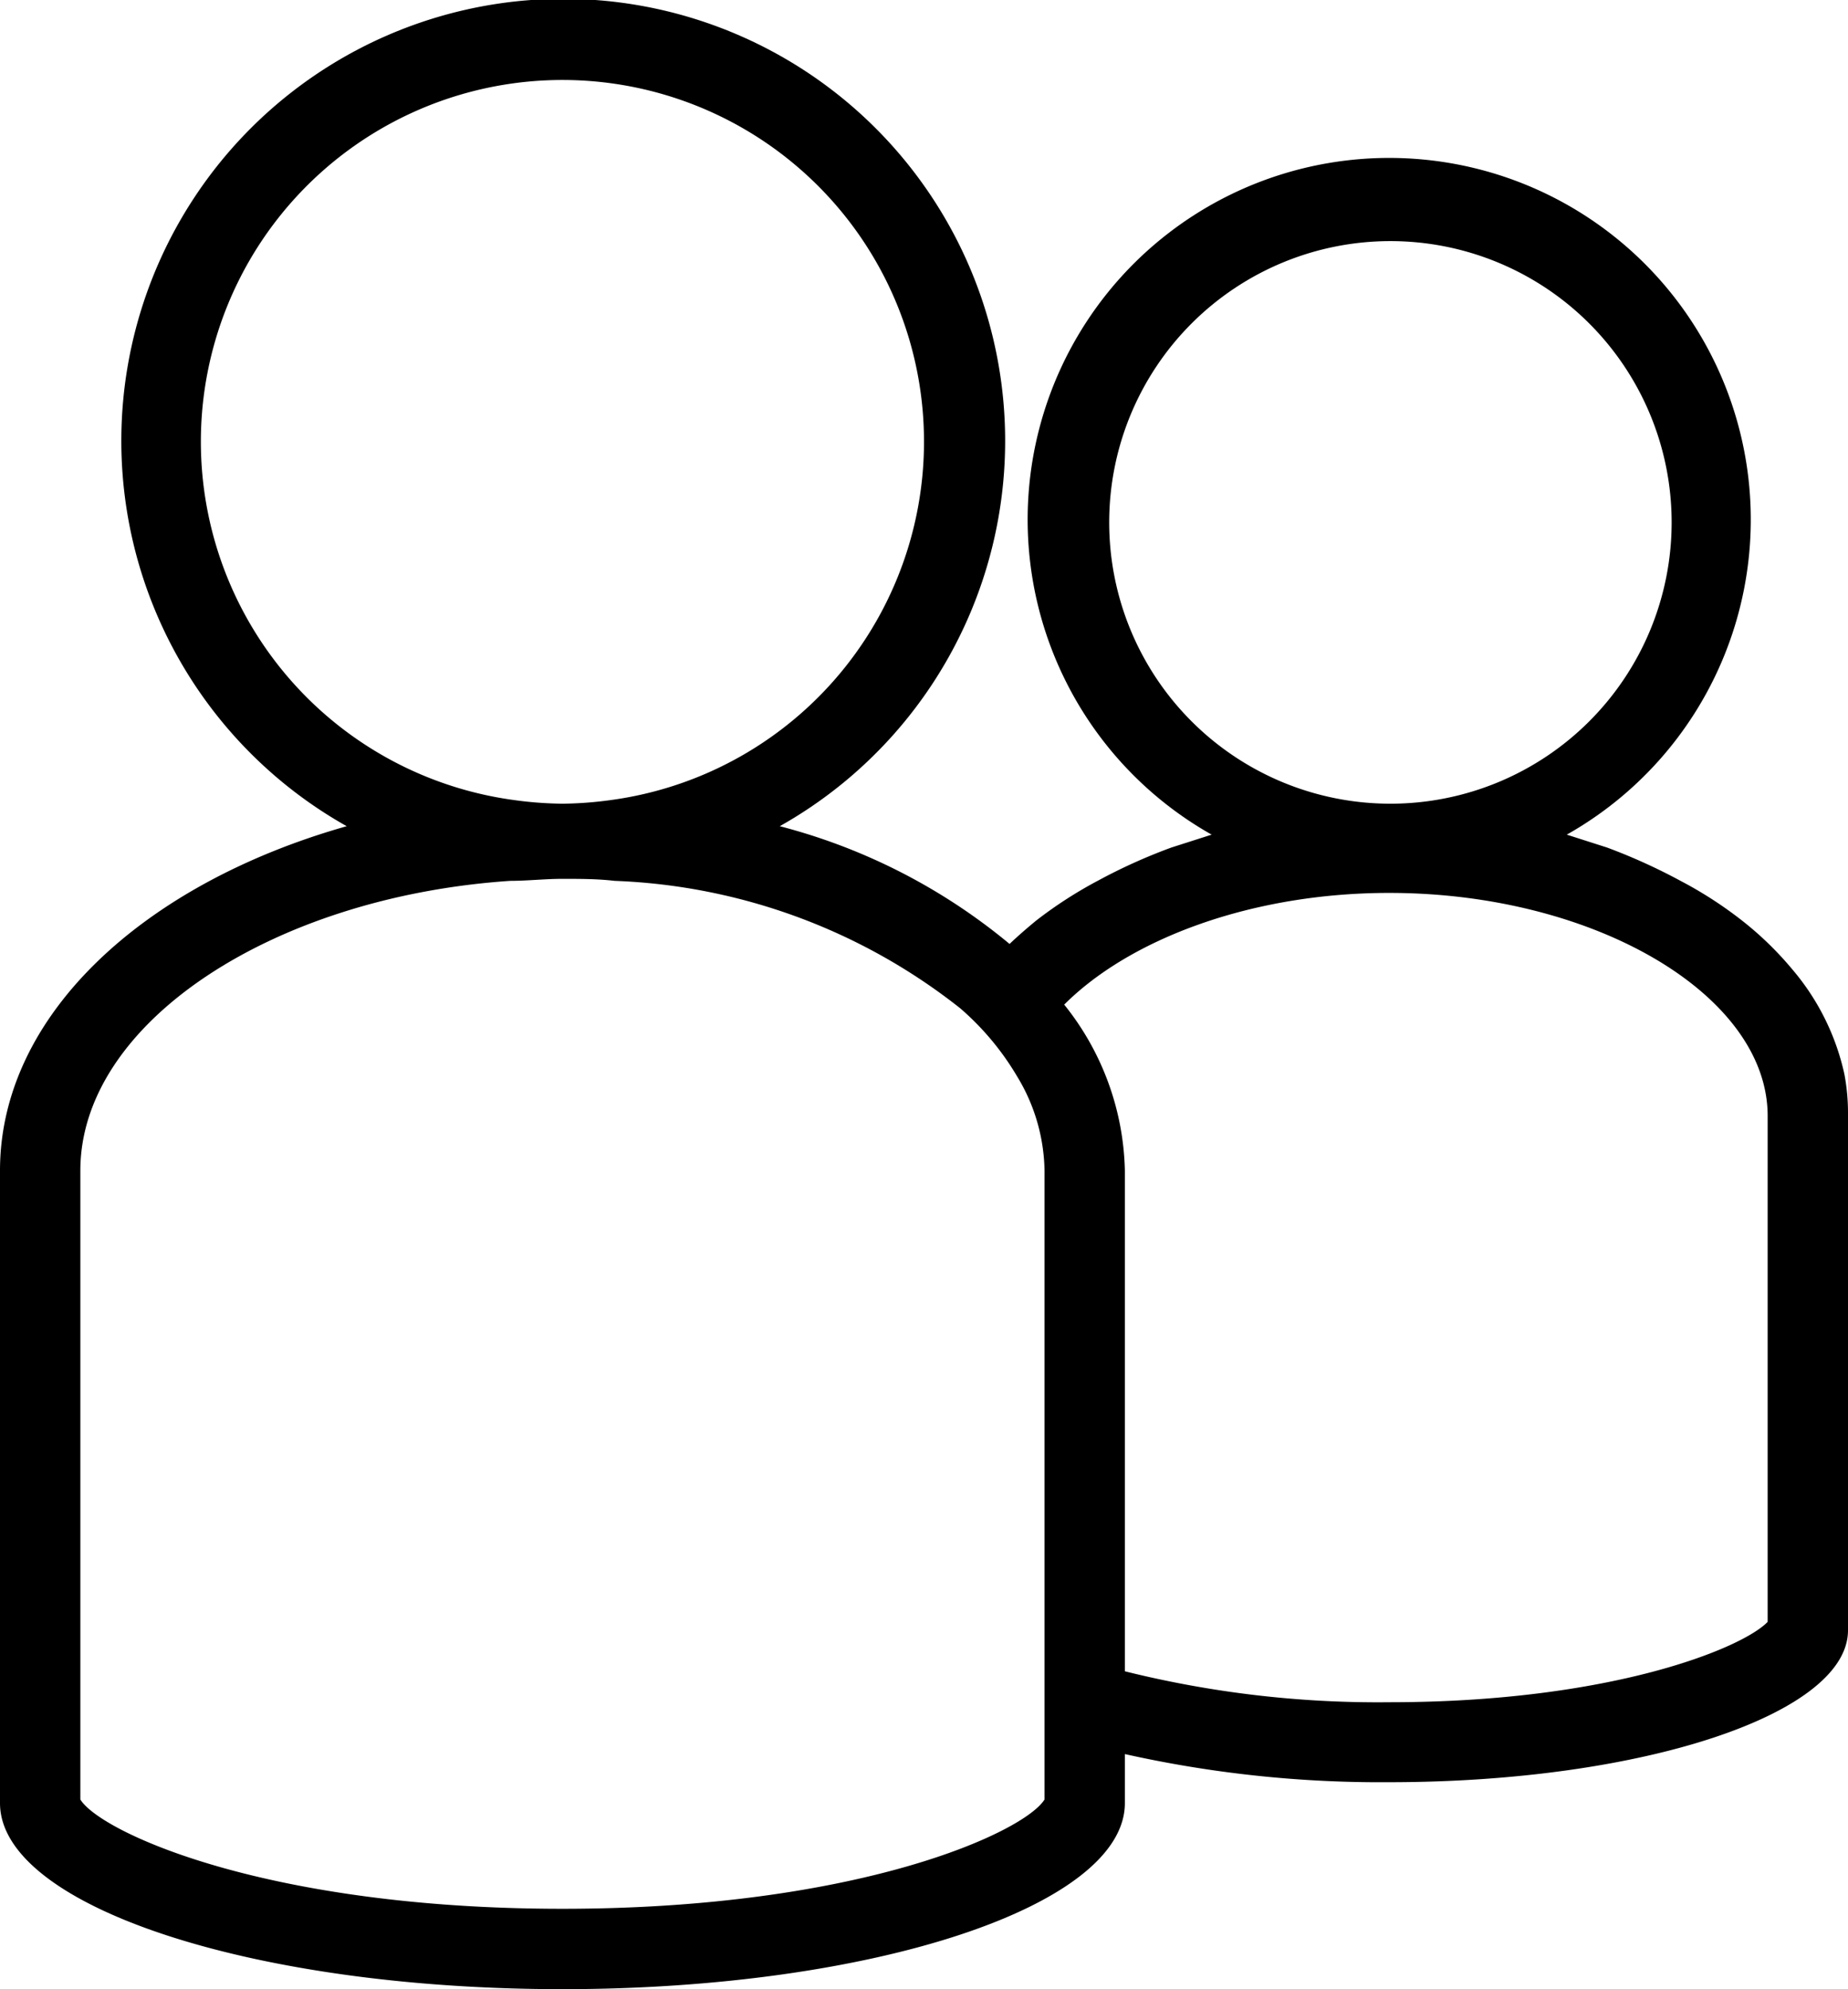 <svg xmlns="http://www.w3.org/2000/svg" viewBox="0 0 46 49.5"><path d="M26 29.13a4.63 4.63 0 0 0-.68-2.34 6.8 6.8 0 0 0-1.42-1.7 14.75 14.75 0 0 0-8.6-3.17c-.43 0-.86-.05-1.3-.05s-.87 0-1.3.05C6.78 22.32 2 25.46 2 29.13v15.65c.5.81 4.61 2.72 12 2.72s11.5-1.91 12-2.72V29.13ZM15.2 19.91a9 9 0 1 0-2.4 0A9.41 9.41 0 0 0 14 20a9.41 9.41 0 0 0 1.2-.09Z" fill="none"/><circle cx="34.58" cy="12.97" r="6.97" fill="none" transform="rotate(-45 34.58 12.966)"/><path d="M34.58 22.18c-3.4 0-6.44 1.13-8.09 2.78A6.82 6.82 0 0 1 28 29.13v12.46a26.08 26.08 0 0 0 6.58.76c5.53 0 8.8-1.34 9.42-2V27.73c0-3.01-4.31-5.55-9.42-5.55Z" fill="none"/><path fill="none" d="M45.91 26.77a5.2 5.2 0 0 1 .09 1 5.2 5.2 0 0 0-.09-1Z"/><path fill="currentColor" d="M44.62 24.13a8.25 8.25 0 0 0-1.23-1.2 10 10 0 0 0-1.54-1 14.36 14.36 0 0 0-1.85-.84l-1-.32a9 9 0 1 0-8.84 0l-1 .32a13.75 13.75 0 0 0-1.82.82 10.65 10.65 0 0 0-1.55 1c-.23.19-.45.38-.66.58a14.74 14.74 0 0 0-5.72-2.93 11 11 0 1 0-10.78 0C3.55 22 0 25.28 0 29.13v15.74c0 2.56 6.27 4.63 14 4.63s14-2.07 14-4.63v-1.22a29.18 29.18 0 0 0 6.58.7c6.31 0 11.42-1.7 11.42-3.78V27.73a5.2 5.2 0 0 0-.09-1 6 6 0 0 0-1.29-2.6ZM27.61 13a7 7 0 1 1 7 7 7 7 0 0 1-7-7ZM5 11a9 9 0 1 1 10.2 8.91A9.41 9.41 0 0 1 14 20a9.41 9.41 0 0 1-1.2-.09A9 9 0 0 1 5 11Zm21 33.78c-.5.81-4.61 2.72-12 2.72S2.5 45.59 2 44.78V29.13c0-3.67 4.78-6.81 10.7-7.21.43 0 .86-.05 1.3-.05s.87 0 1.3.05a14.75 14.75 0 0 1 8.6 3.17 6.8 6.8 0 0 1 1.42 1.7 4.63 4.63 0 0 1 .68 2.34v15.65Zm18-4.42c-.62.65-3.89 2-9.42 2a26.08 26.08 0 0 1-6.58-.77V29.13A6.82 6.82 0 0 0 26.49 25c1.65-1.65 4.69-2.78 8.09-2.78 5.11 0 9.42 2.54 9.42 5.55Z"/></svg>